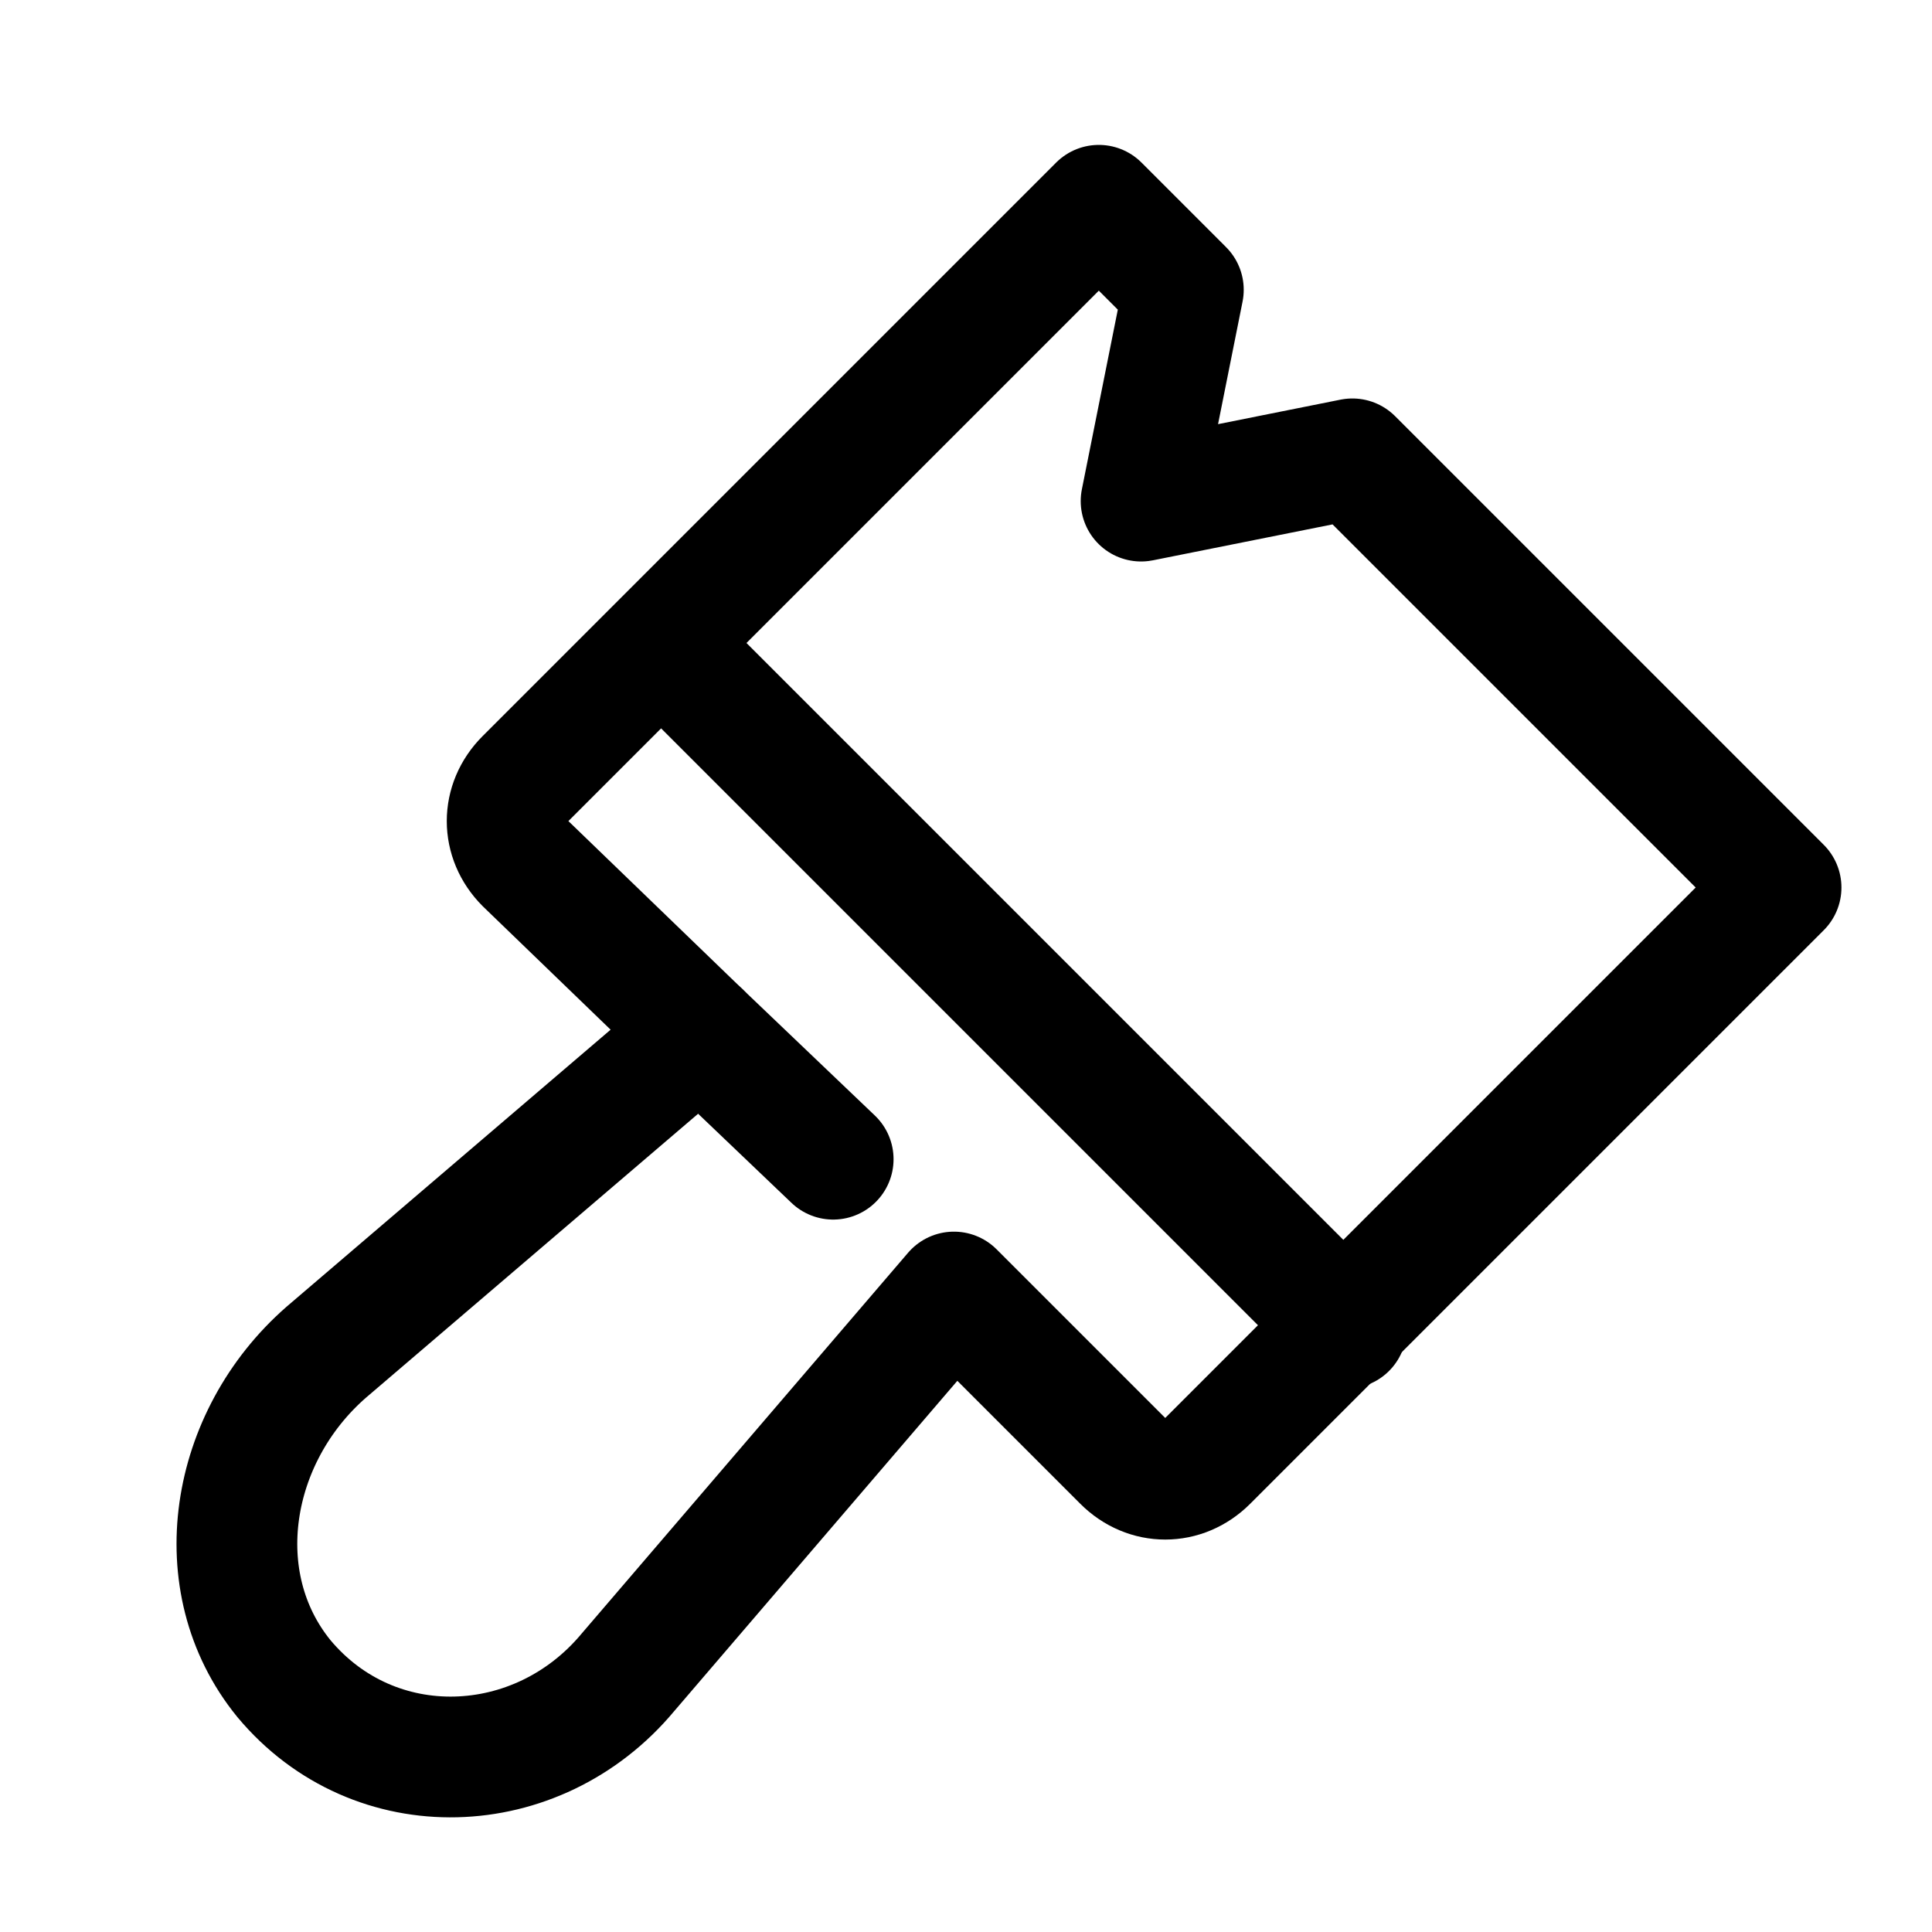 <?xml version="1.0" encoding="utf-8"?>
<!-- Generator: Adobe Illustrator 23.0.3, SVG Export Plug-In . SVG Version: 6.00 Build 0)  -->
<svg version="1.1" id="Icons" xmlns="http://www.w3.org/2000/svg" xmlns:xlink="http://www.w3.org/1999/xlink" x="0px" y="0px"
	 viewBox="0 0 32 32" style="enable-background:new 0 0 32 32;" xml:space="preserve">
<style type="text/css">
	.st0{fill:none;stroke:#000000;stroke-width:2;stroke-miterlimit:10;}
	.st1{fill:none;stroke:#000000;stroke-width:2;stroke-linejoin:round;stroke-miterlimit:10;}
	.st2{fill:none;stroke:#000000;stroke-width:2;stroke-linecap:round;stroke-linejoin:round;stroke-miterlimit:10;}
	.st3{fill:none;stroke:#000000;stroke-width:2;stroke-linecap:round;stroke-miterlimit:10;}
	.st4{fill:none;stroke:#000000;stroke-width:2;stroke-linejoin:round;stroke-miterlimit:10;stroke-dasharray:3;}
</style>
<line class="st2" x1="22.3" y1="22" x2="11" y2="10.7"/>
<path class="st2" d="M11.6,17.1l-6.2,5.3c-1.6,1.4-2,3.8-0.7,5.4c1.5,1.8,4.2,1.7,5.7-0.1l5.4-6.3l2.8,2.8c0.4,0.4,1,0.4,1.4,0
	l9.5-9.5l-7.1-7.1l-3.5,0.7l0.7-3.5l-1.4-1.4l-9.5,9.5c-0.4,0.4-0.4,1,0,1.4L11.6,17.1"/>
<line class="st2" x1="13.8" y1="19.2" x2="11.6" y2="17.1"/>
</svg>
